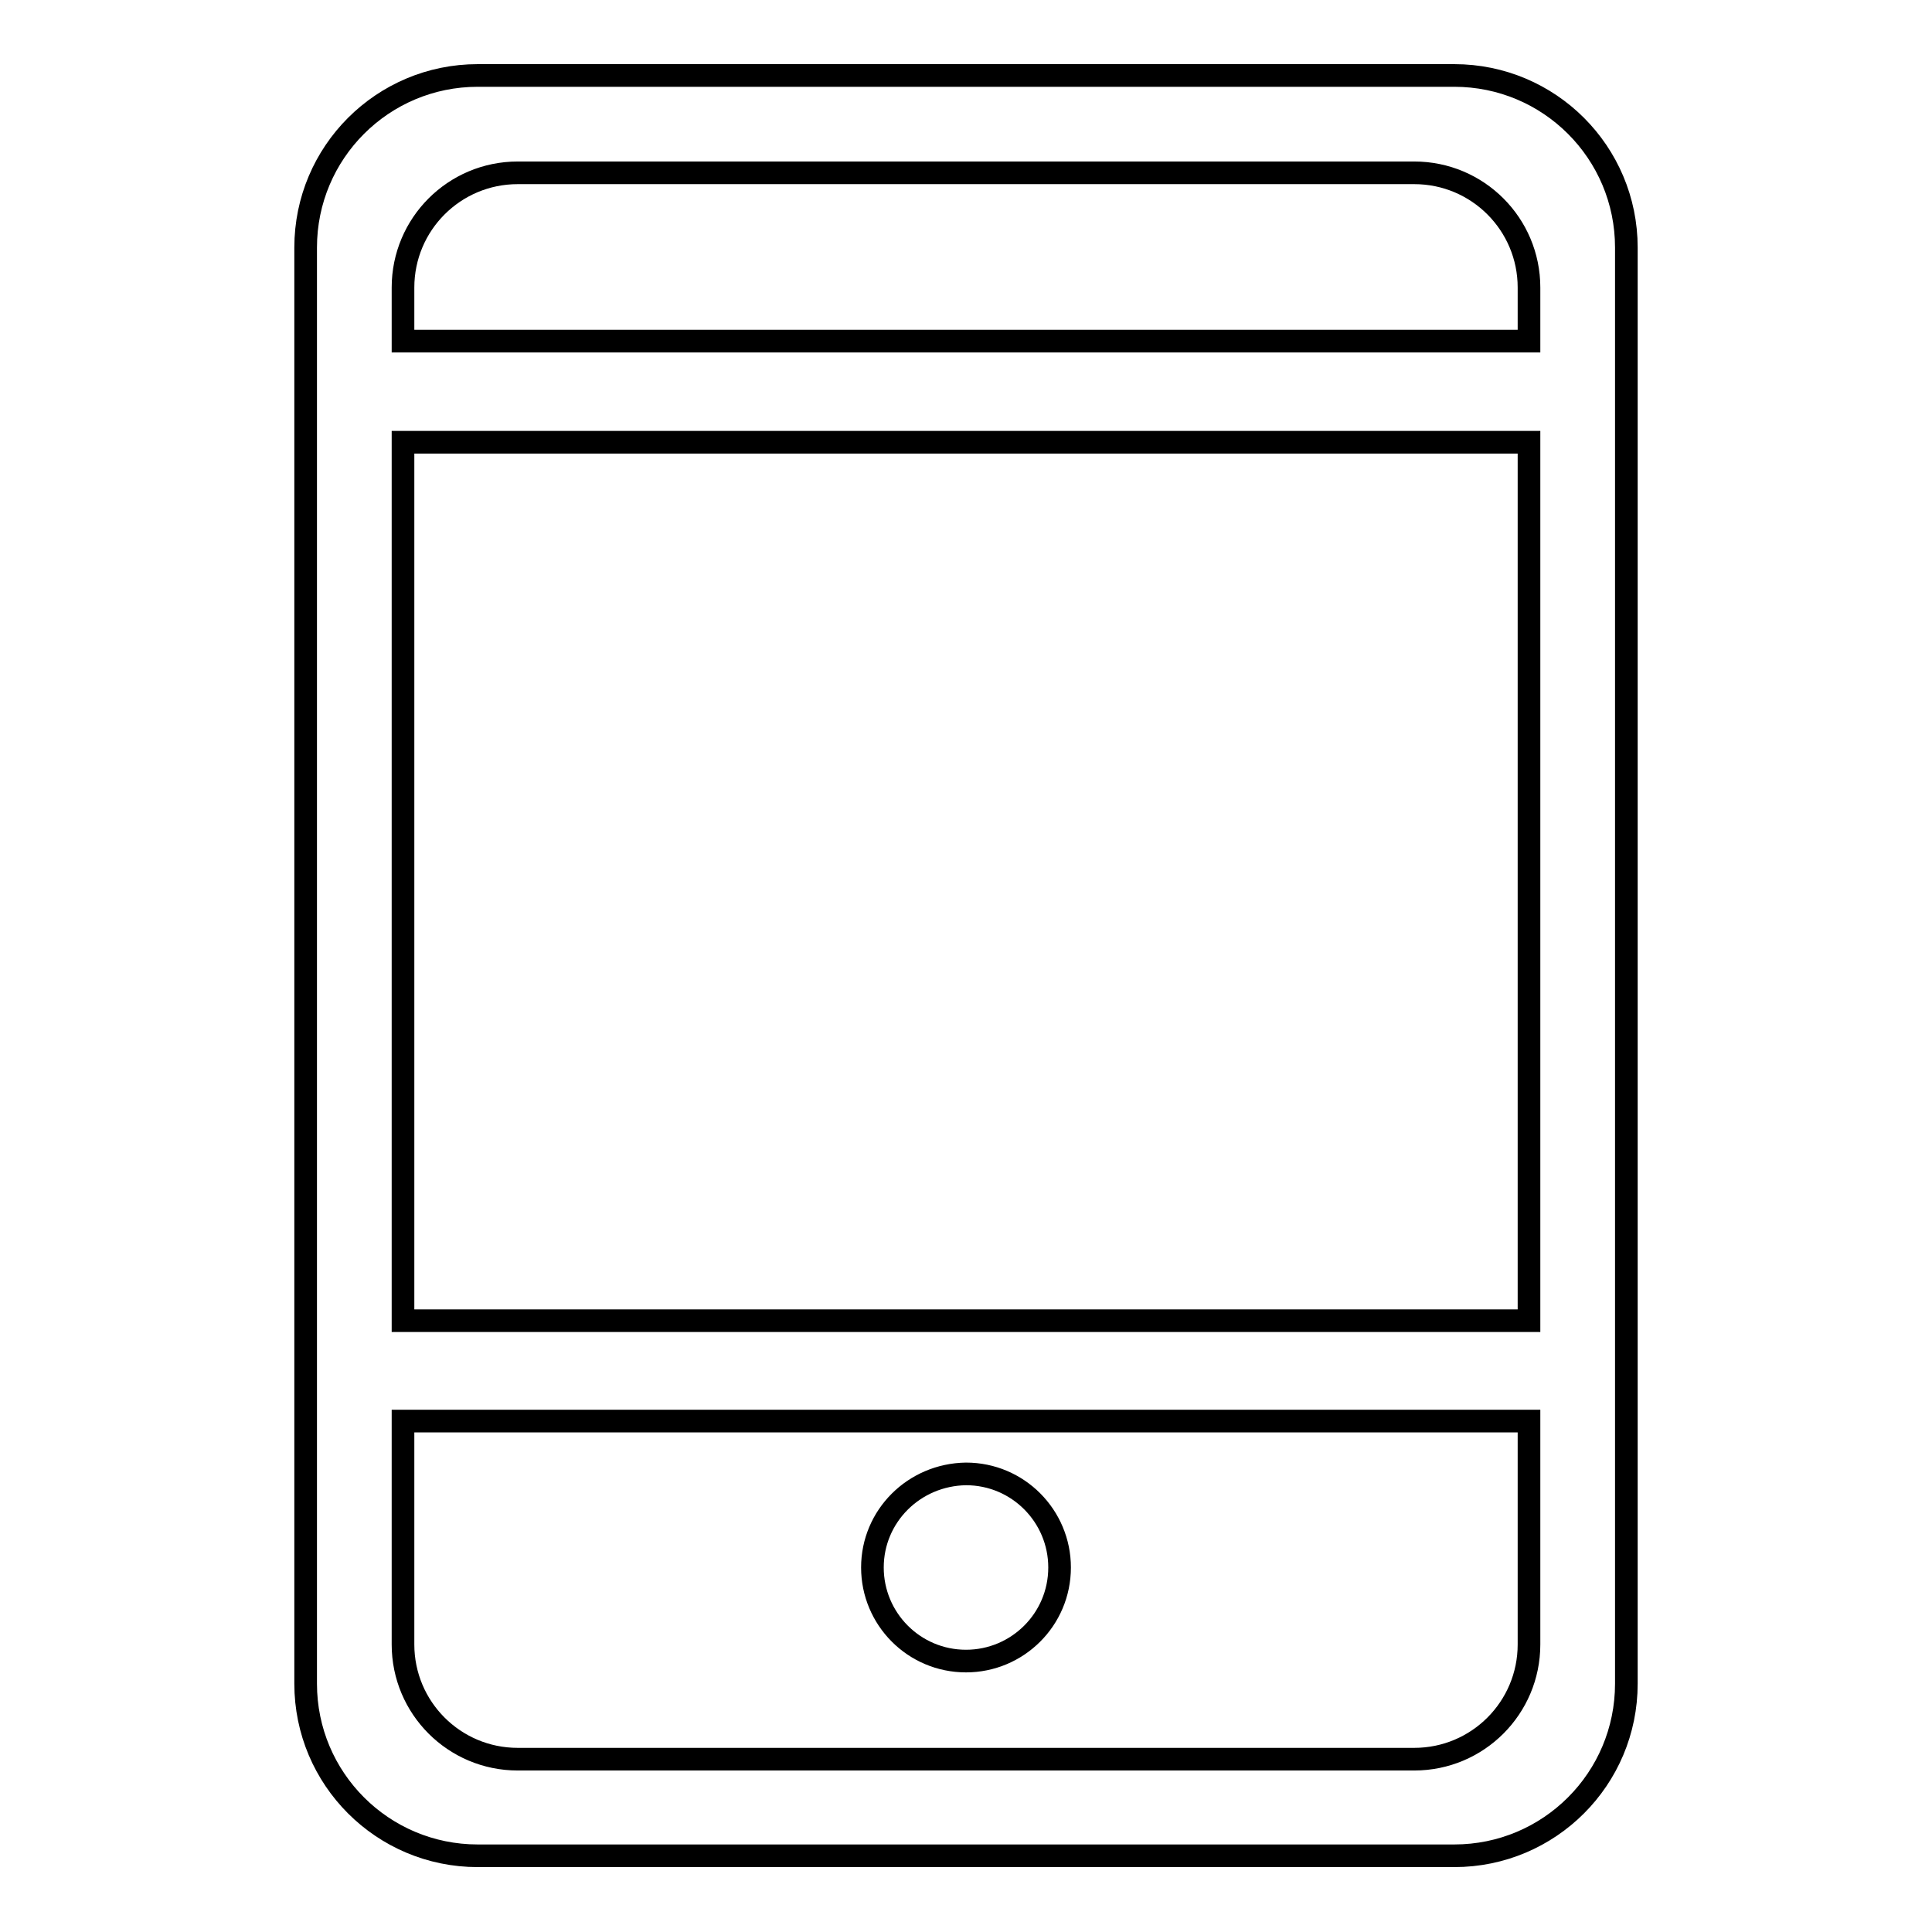<?xml version="1.0" encoding="utf-8"?>
<!-- Svg Vector Icons : http://www.onlinewebfonts.com/icon -->
<!DOCTYPE svg PUBLIC "-//W3C//DTD SVG 1.1//EN" "http://www.w3.org/Graphics/SVG/1.1/DTD/svg11.dtd">
<svg version="1.1" xmlns="http://www.w3.org/2000/svg" xmlns:xlink="http://www.w3.org/1999/xlink" x="0px" y="0px" viewBox="0 0 256 256" enable-background="new 0 0 256 256" xml:space="preserve">
<g><g><path stroke-width="3" fill-opacity="0" stroke="#000000"  d="M192.7,10H63.3c-12.6,0-22.8,10.2-22.8,22.8v190.3c0,12.6,10.2,22.8,22.8,22.8h129.4c12.6,0,22.8-10.2,22.8-22.8V32.8C215.5,20.2,205.3,10,192.7,10z M68.6,22.9h118.8c8.4,0,15.2,6.8,15.2,15.2v7.1H53.4v-7.1C53.4,29.7,60.2,22.9,68.6,22.9z M202.6,58.6V175H53.4V58.6H202.6z M187.4,233.1H68.6c-8.4,0-15.2-6.8-15.2-15.2v-29.6h149.2v29.6C202.6,226.3,195.8,233.1,187.4,233.1z"/><path stroke-width="3" fill-opacity="0" stroke="#000000"  d="M115.6,207.7c0,6.8,5.5,12.4,12.4,12.4c6.8,0,12.4-5.5,12.4-12.4l0,0c0-6.8-5.5-12.4-12.4-12.4C121.1,195.4,115.6,200.9,115.6,207.7L115.6,207.7z"/></g></g>
</svg>